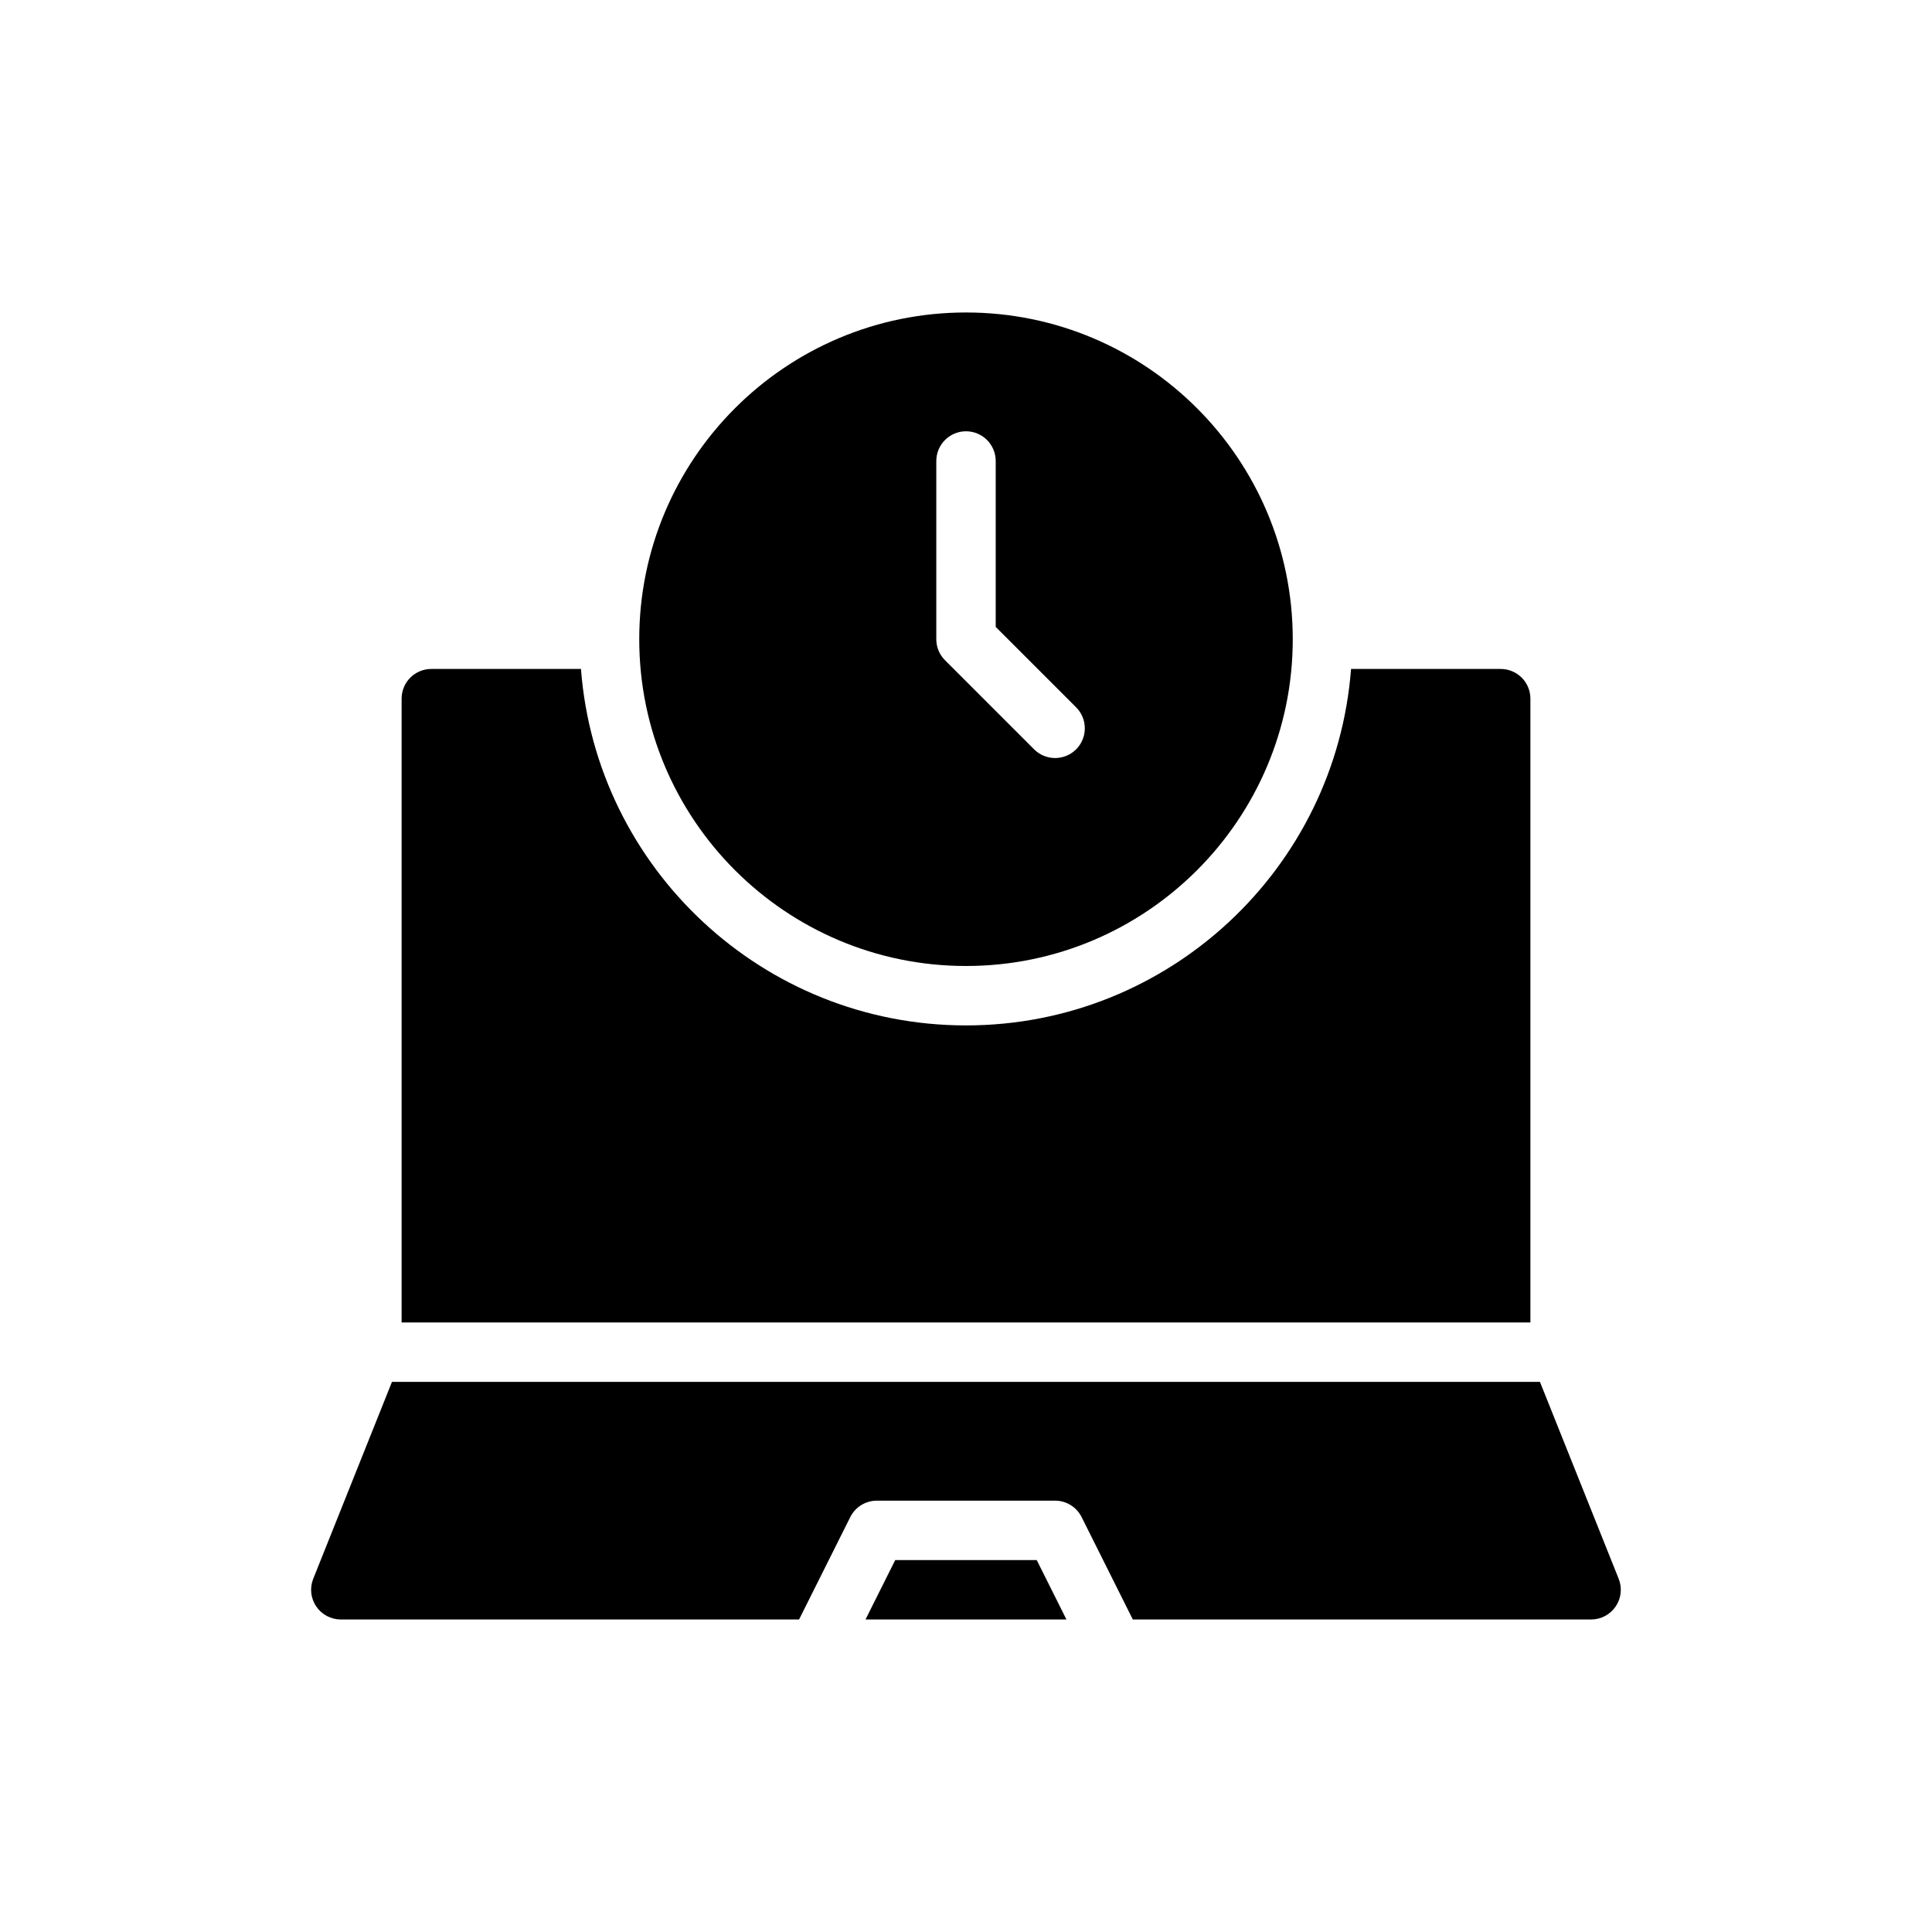 <?xml version="1.0" encoding="UTF-8"?>
<!-- Uploaded to: SVG Repo, www.svgrepo.com, Generator: SVG Repo Mixer Tools -->
<svg fill="#000000" width="800px" height="800px" version="1.1" viewBox="144 144 512 512" xmlns="http://www.w3.org/2000/svg">
 <g fill-rule="evenodd">
  <path d="m355.77 573.18h-121.45c-2.613 0-5.055-1.301-6.519-3.457-1.465-2.164-1.762-4.914-0.789-7.336l20.867-52.184h304.22l20.867 52.184c0.977 2.426 0.676 5.172-0.789 7.336-1.465 2.156-3.906 3.457-6.519 3.457h-121.45l-13.57-27.137c-1.332-2.668-4.055-4.352-7.039-4.352h-47.23c-2.984 0-5.707 1.684-7.039 4.352l-13.57 27.137zm70.848 0-7.871-15.742h-37.504l-7.871 15.742z"/>
  <path d="m502.04 321.28h39.66c2.086 0 4.094 0.828 5.566 2.305 1.48 1.473 2.305 3.481 2.305 5.566v165.31h-299.14v-165.31c0-2.086 0.828-4.094 2.305-5.566 1.473-1.48 3.481-2.305 5.566-2.305h39.66c4.023 52.805 48.207 94.465 102.04 94.465 53.828 0 98.016-41.66 102.04-94.465z"/>
  <path d="m400 226.81c47.793 0 86.594 38.801 86.594 86.594s-38.801 86.594-86.594 86.594-86.594-38.801-86.594-86.594 38.801-86.594 86.594-86.594zm-7.871 39.359v47.23c0 2.086 0.828 4.094 2.305 5.566l23.617 23.617c3.07 3.07 8.062 3.07 11.133 0 3.07-3.07 3.07-8.062 0-11.133l-21.309-21.309v-43.973c0-4.344-3.527-7.871-7.871-7.871s-7.871 3.527-7.871 7.871z"/>
 </g>
</svg>